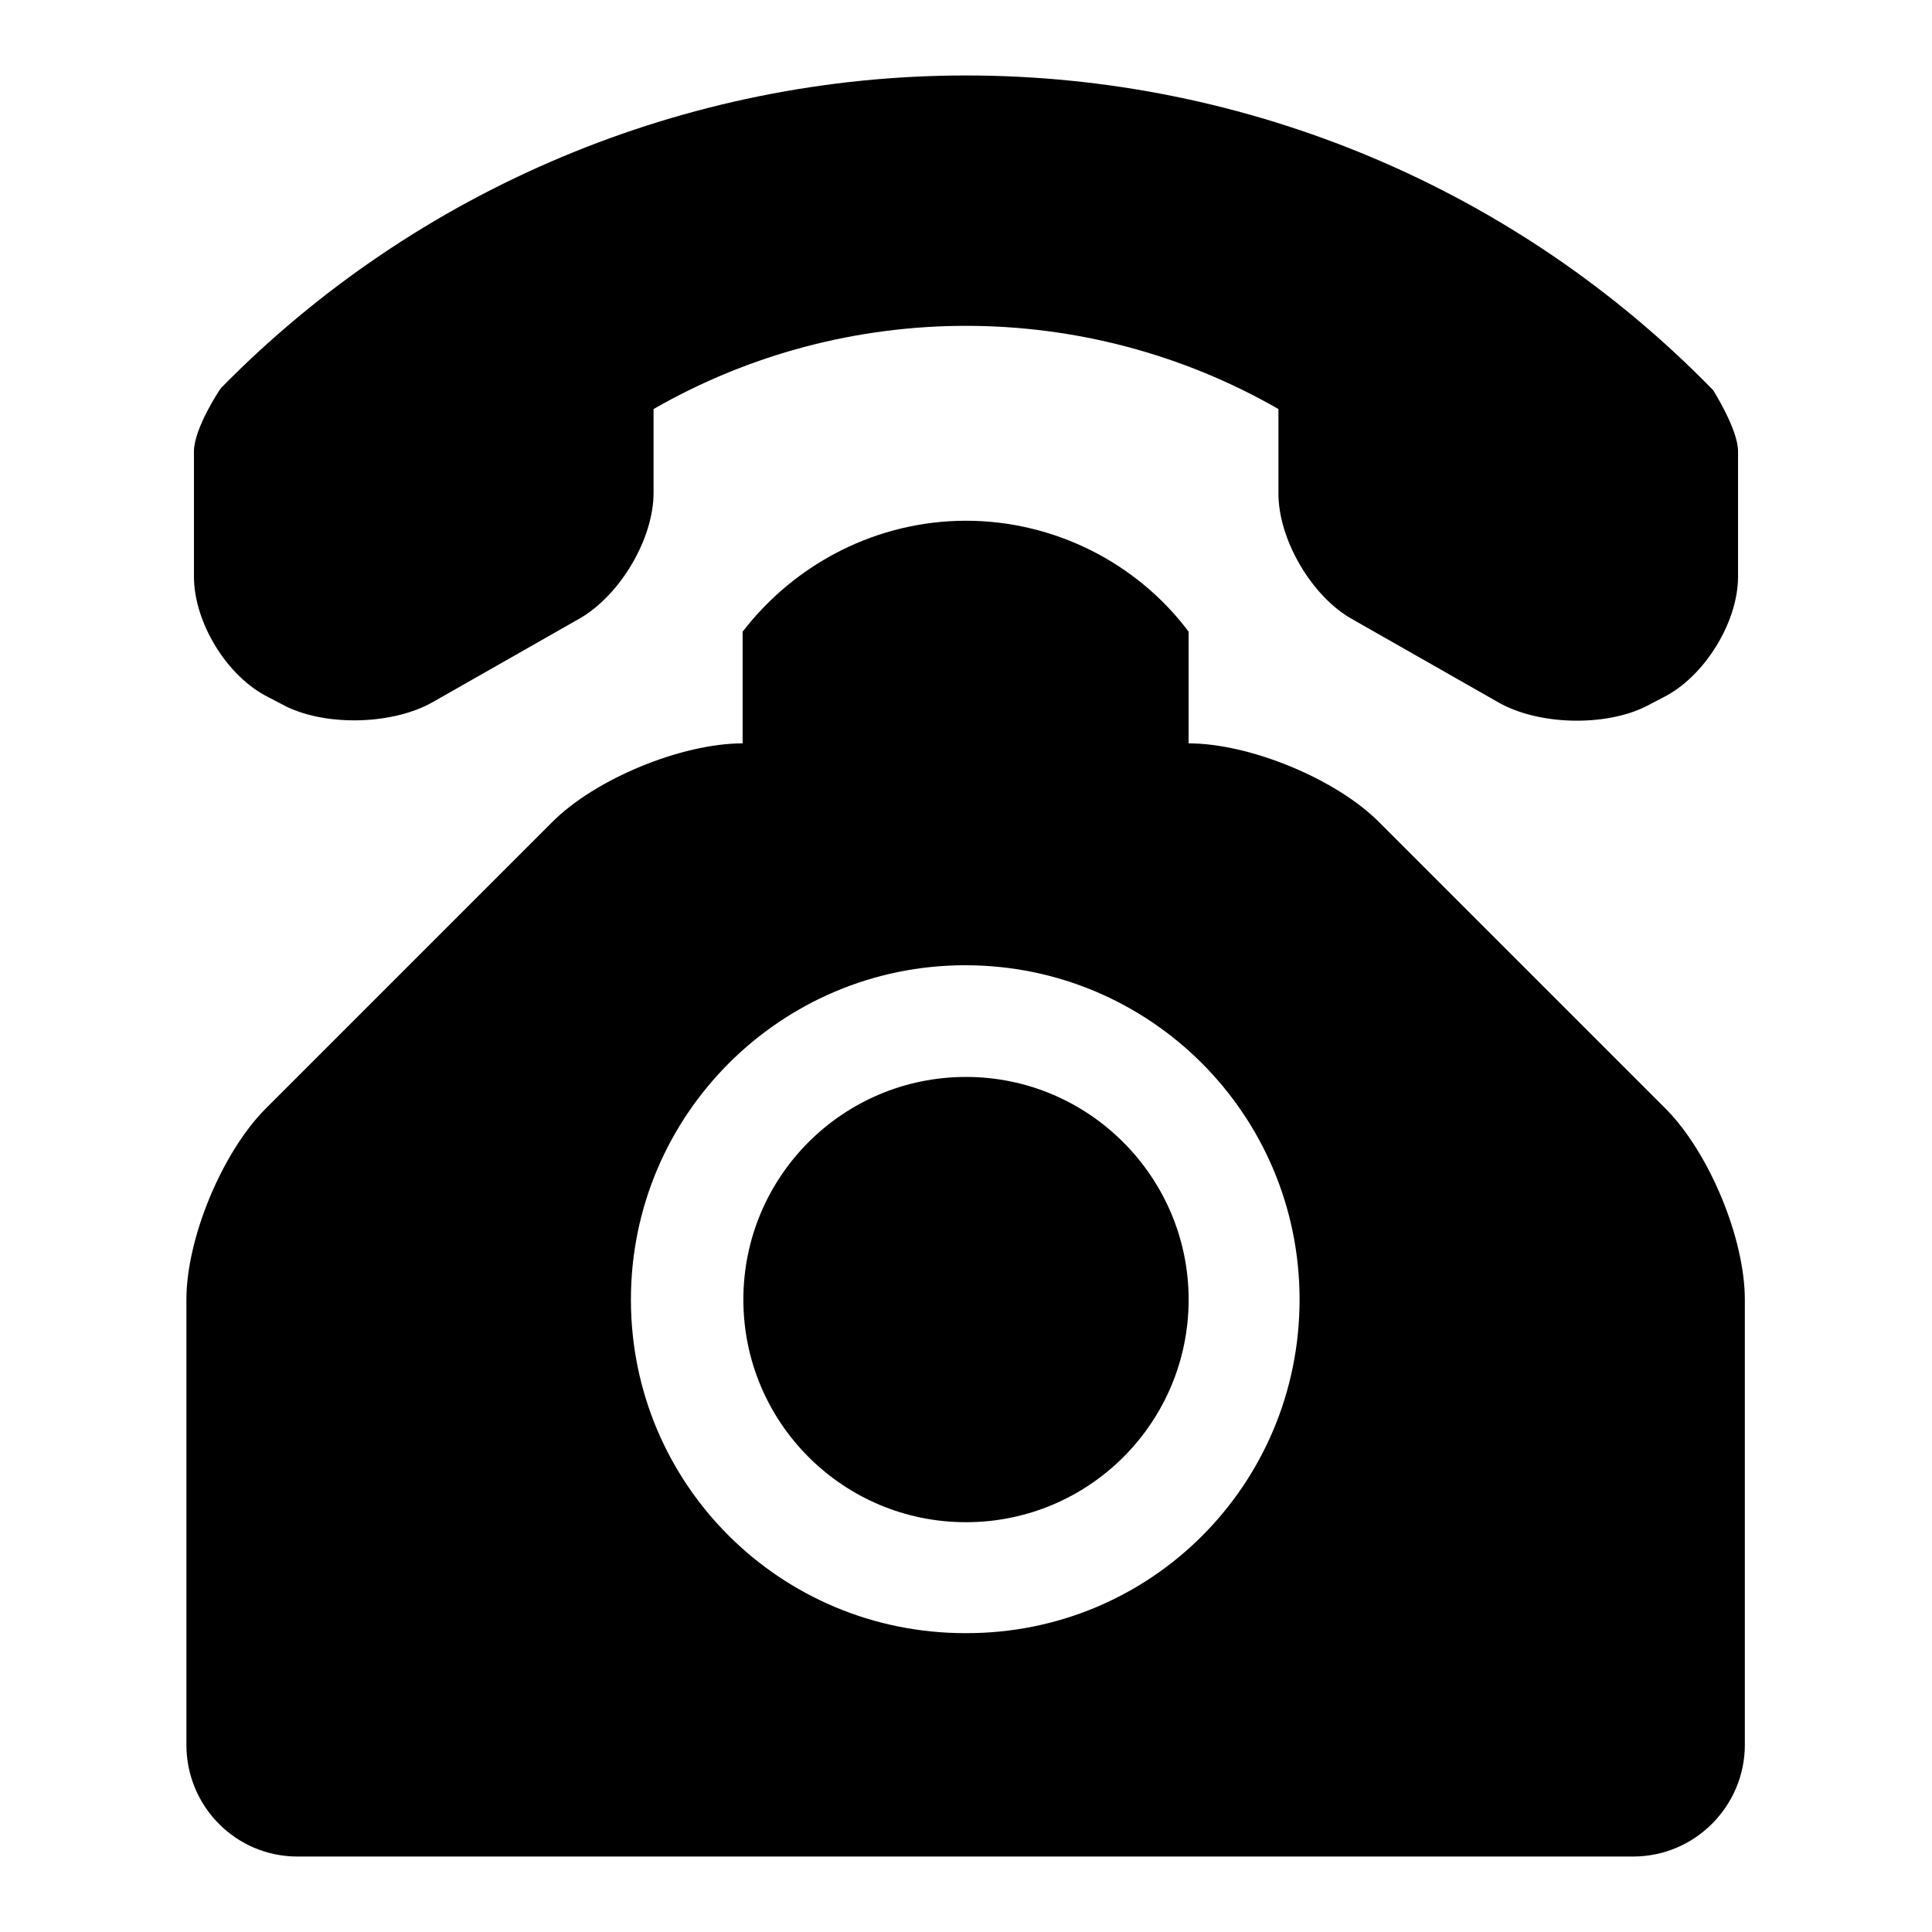 <?xml version="1.0" encoding="utf-8"?>
<!-- Svg Vector Icons : http://www.onlinewebfonts.com/icon -->
<!DOCTYPE svg PUBLIC "-//W3C//DTD SVG 1.1//EN" "http://www.w3.org/Graphics/SVG/1.1/DTD/svg11.dtd">
<svg version="1.1" xmlns="http://www.w3.org/2000/svg" xmlns:xlink="http://www.w3.org/1999/xlink" x="0px" y="0px" viewBox="0 0 256 256" enable-background="new 0 0 256 256" xml:space="preserve">
<g><g><g><path fill="#000000" d="M25.7,76.4V59.8c0-3,3.4-8.2,3.6-8.4C55.2,25,90.9,10,128,10c37.3,0,73,15,99,41.7c0,0,3.3,5.2,3.3,8.1v16.6c0,6.1-4.5,13.3-9.9,16l-2.3,1.2c-5.4,2.7-14.2,2.5-19.5-0.5l-19.5-11.1c-5.3-3-9.7-10.5-9.7-16.6V54.2c-25.6-14.7-57.2-14.7-82.8,0v11.1c0,6.1-4.4,13.5-9.7,16.6L57.4,93c-5.2,3-14,3.3-19.5,0.6l-2.3-1.2C30.1,89.7,25.7,82.5,25.7,76.4z M231.2,172.2v59c0,8.1-6.6,14.8-14.8,14.8h-177c-8.1,0-14.7-6.6-14.7-14.8v-59c0-8.1,4.7-19.4,10.4-25.2l38.1-38.1c5.7-5.7,17.1-10.4,25.2-10.4V83.7C105.5,74.5,116.4,69,128,69s22.6,5.5,29.5,14.7v14.8c8.1,0,19.5,4.7,25.2,10.4l38.1,38.1C226.5,152.8,231.2,164.1,231.2,172.2z M172.2,172.2c0-24.5-19.8-44.3-44.3-44.3c-24.4,0-44.3,19.8-44.3,44.3c0,24.5,19.8,44.2,44.3,44.2C152.5,216.5,172.2,196.7,172.2,172.2z M128,142.7c-16.3,0-29.5,13.2-29.5,29.5c0,16.3,13.2,29.5,29.5,29.5c16.3,0,29.5-13.2,29.5-29.5C157.5,156,144.3,142.7,128,142.7z"/></g><g></g><g></g><g></g><g></g><g></g><g></g><g></g><g></g><g></g><g></g><g></g><g></g><g></g><g></g><g></g></g></g>
</svg>